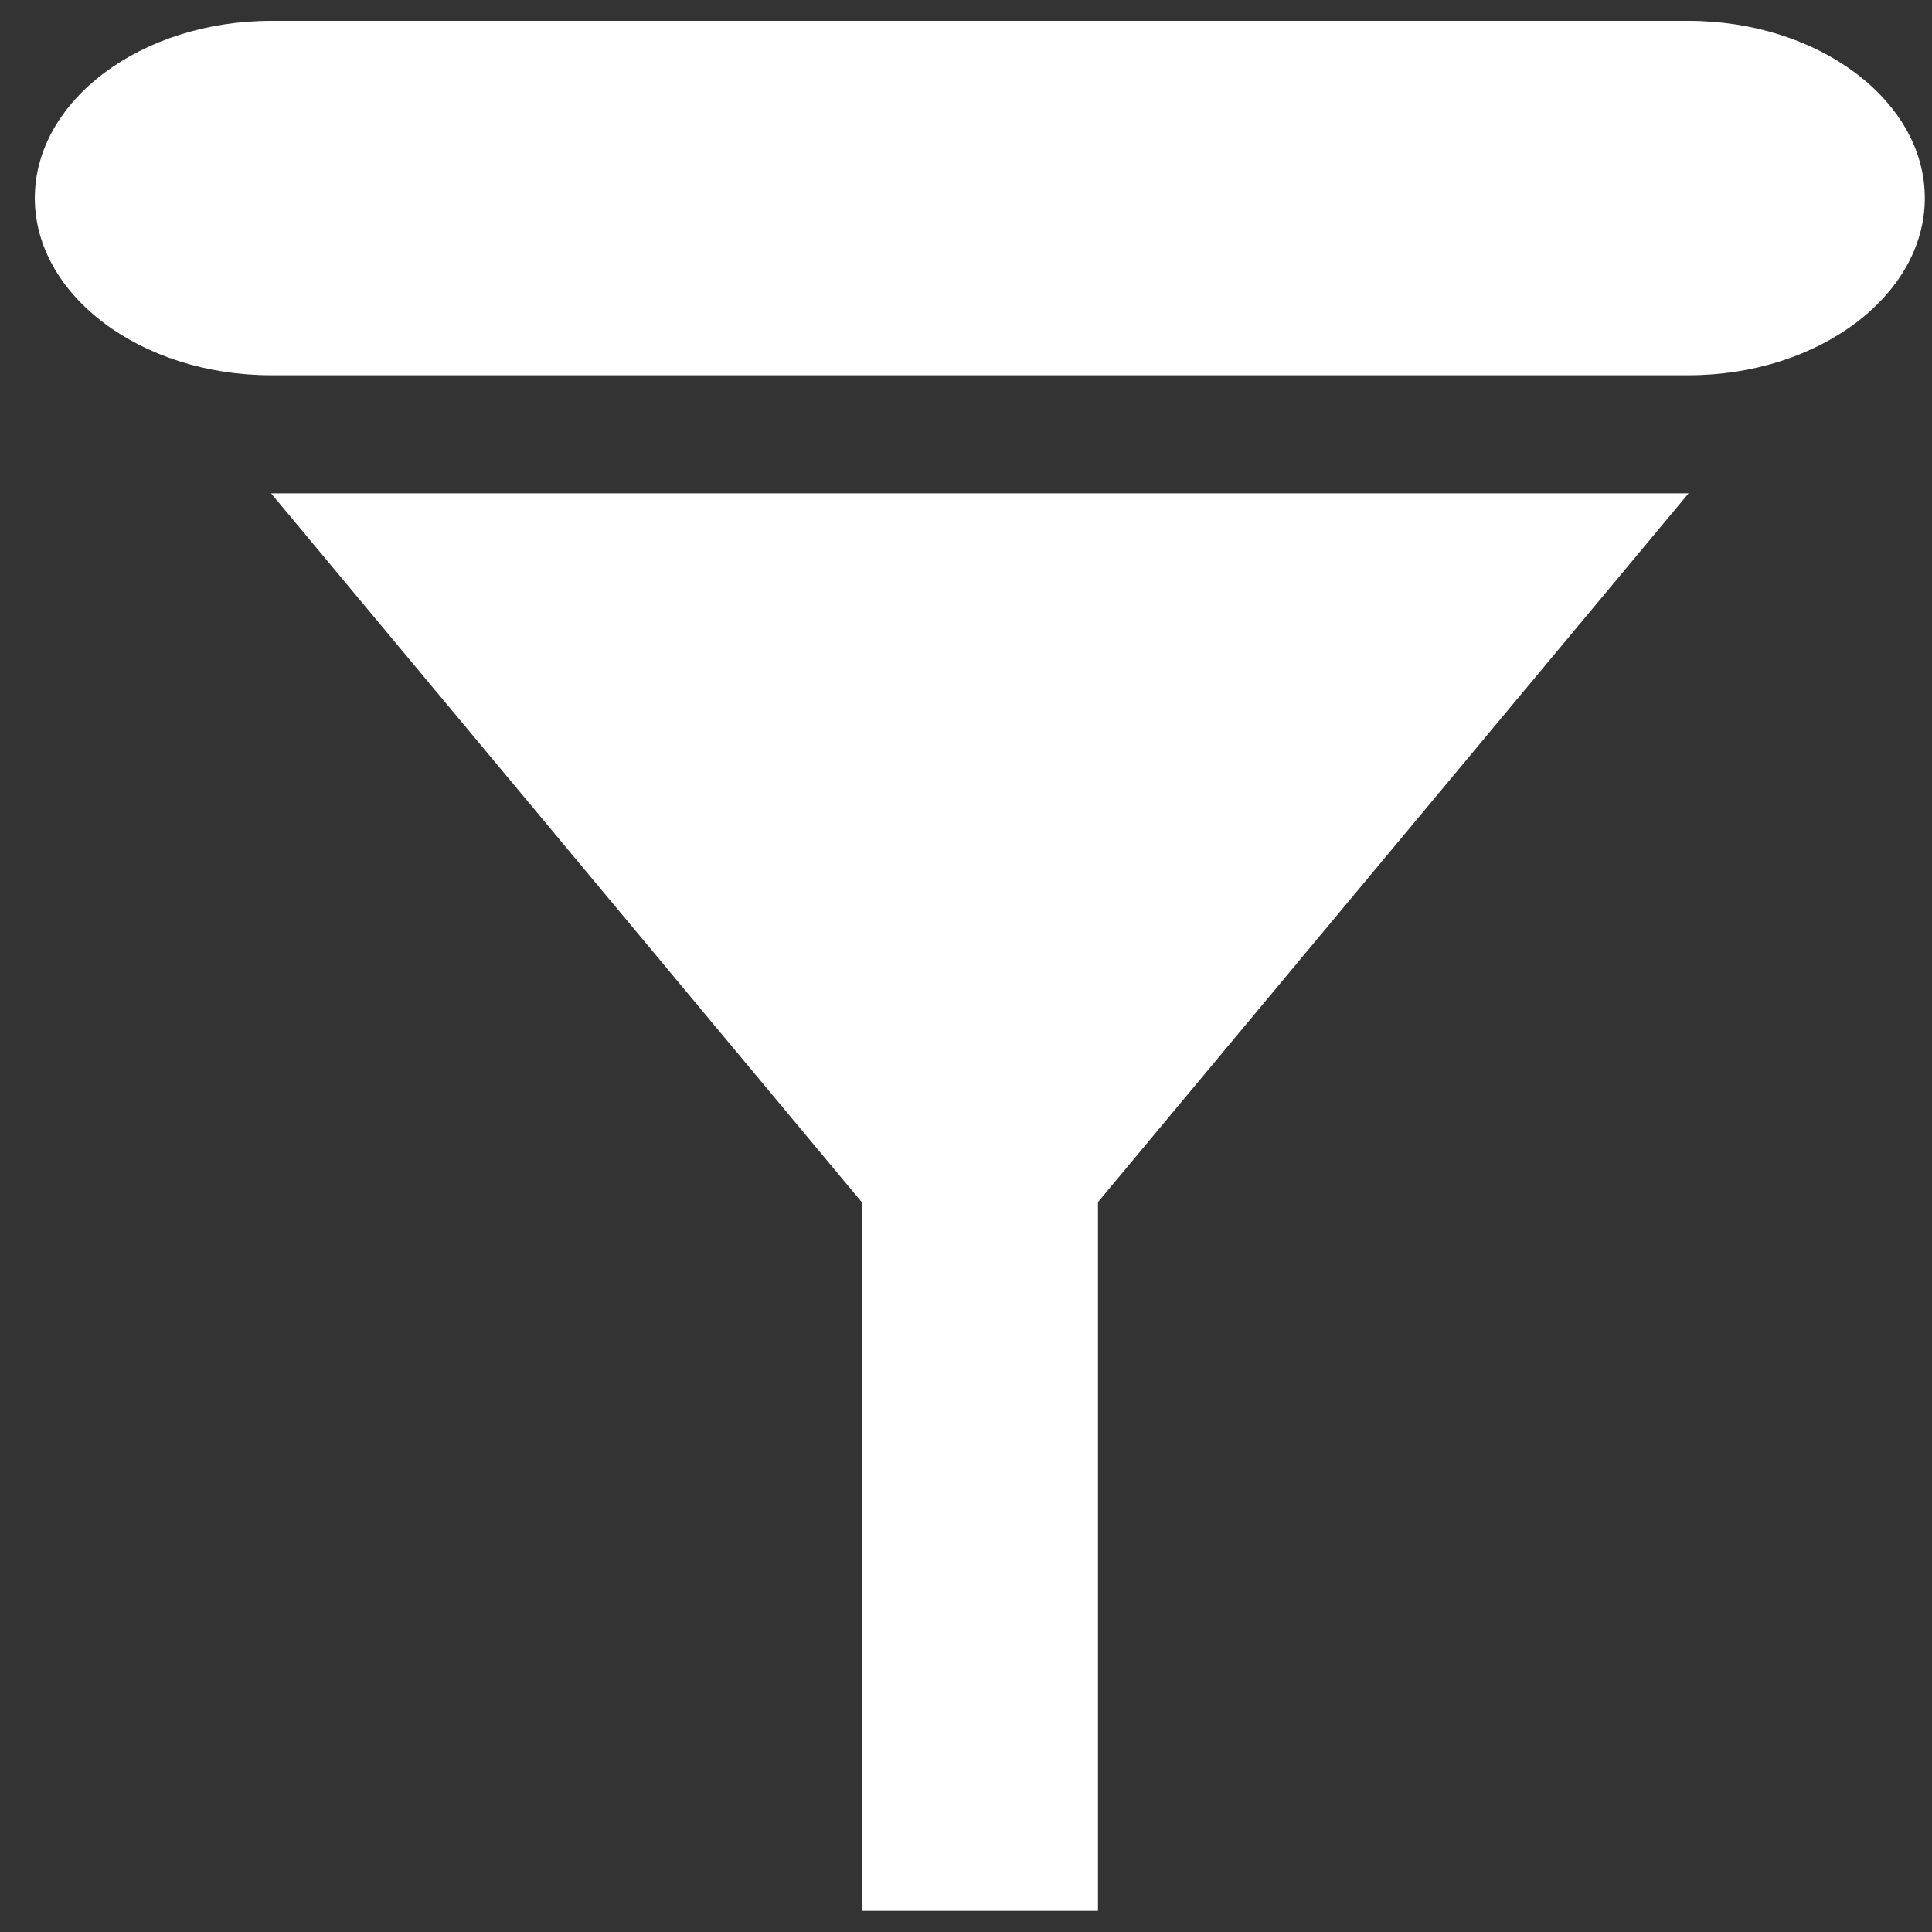 <svg width="46" height="46" viewBox="0 0 46 46" fill="none" xmlns="http://www.w3.org/2000/svg">
<rect x="0" y="0" width="46" height="46" fill="#333333" stroke="none"/>
<path d="M40.204 0.497H6.454C3.36 0.497 0.829 2.396 0.829 4.716C0.829 7.036 3.36 8.935 6.454 8.935H40.204C43.298 8.935 45.829 7.036 45.829 4.716C45.829 2.396 43.298 0.497 40.204 0.497ZM20.517 28.622V45.497H26.142V28.622L40.204 11.747H6.454L20.517 28.622Z" fill="white"/>
</svg>
